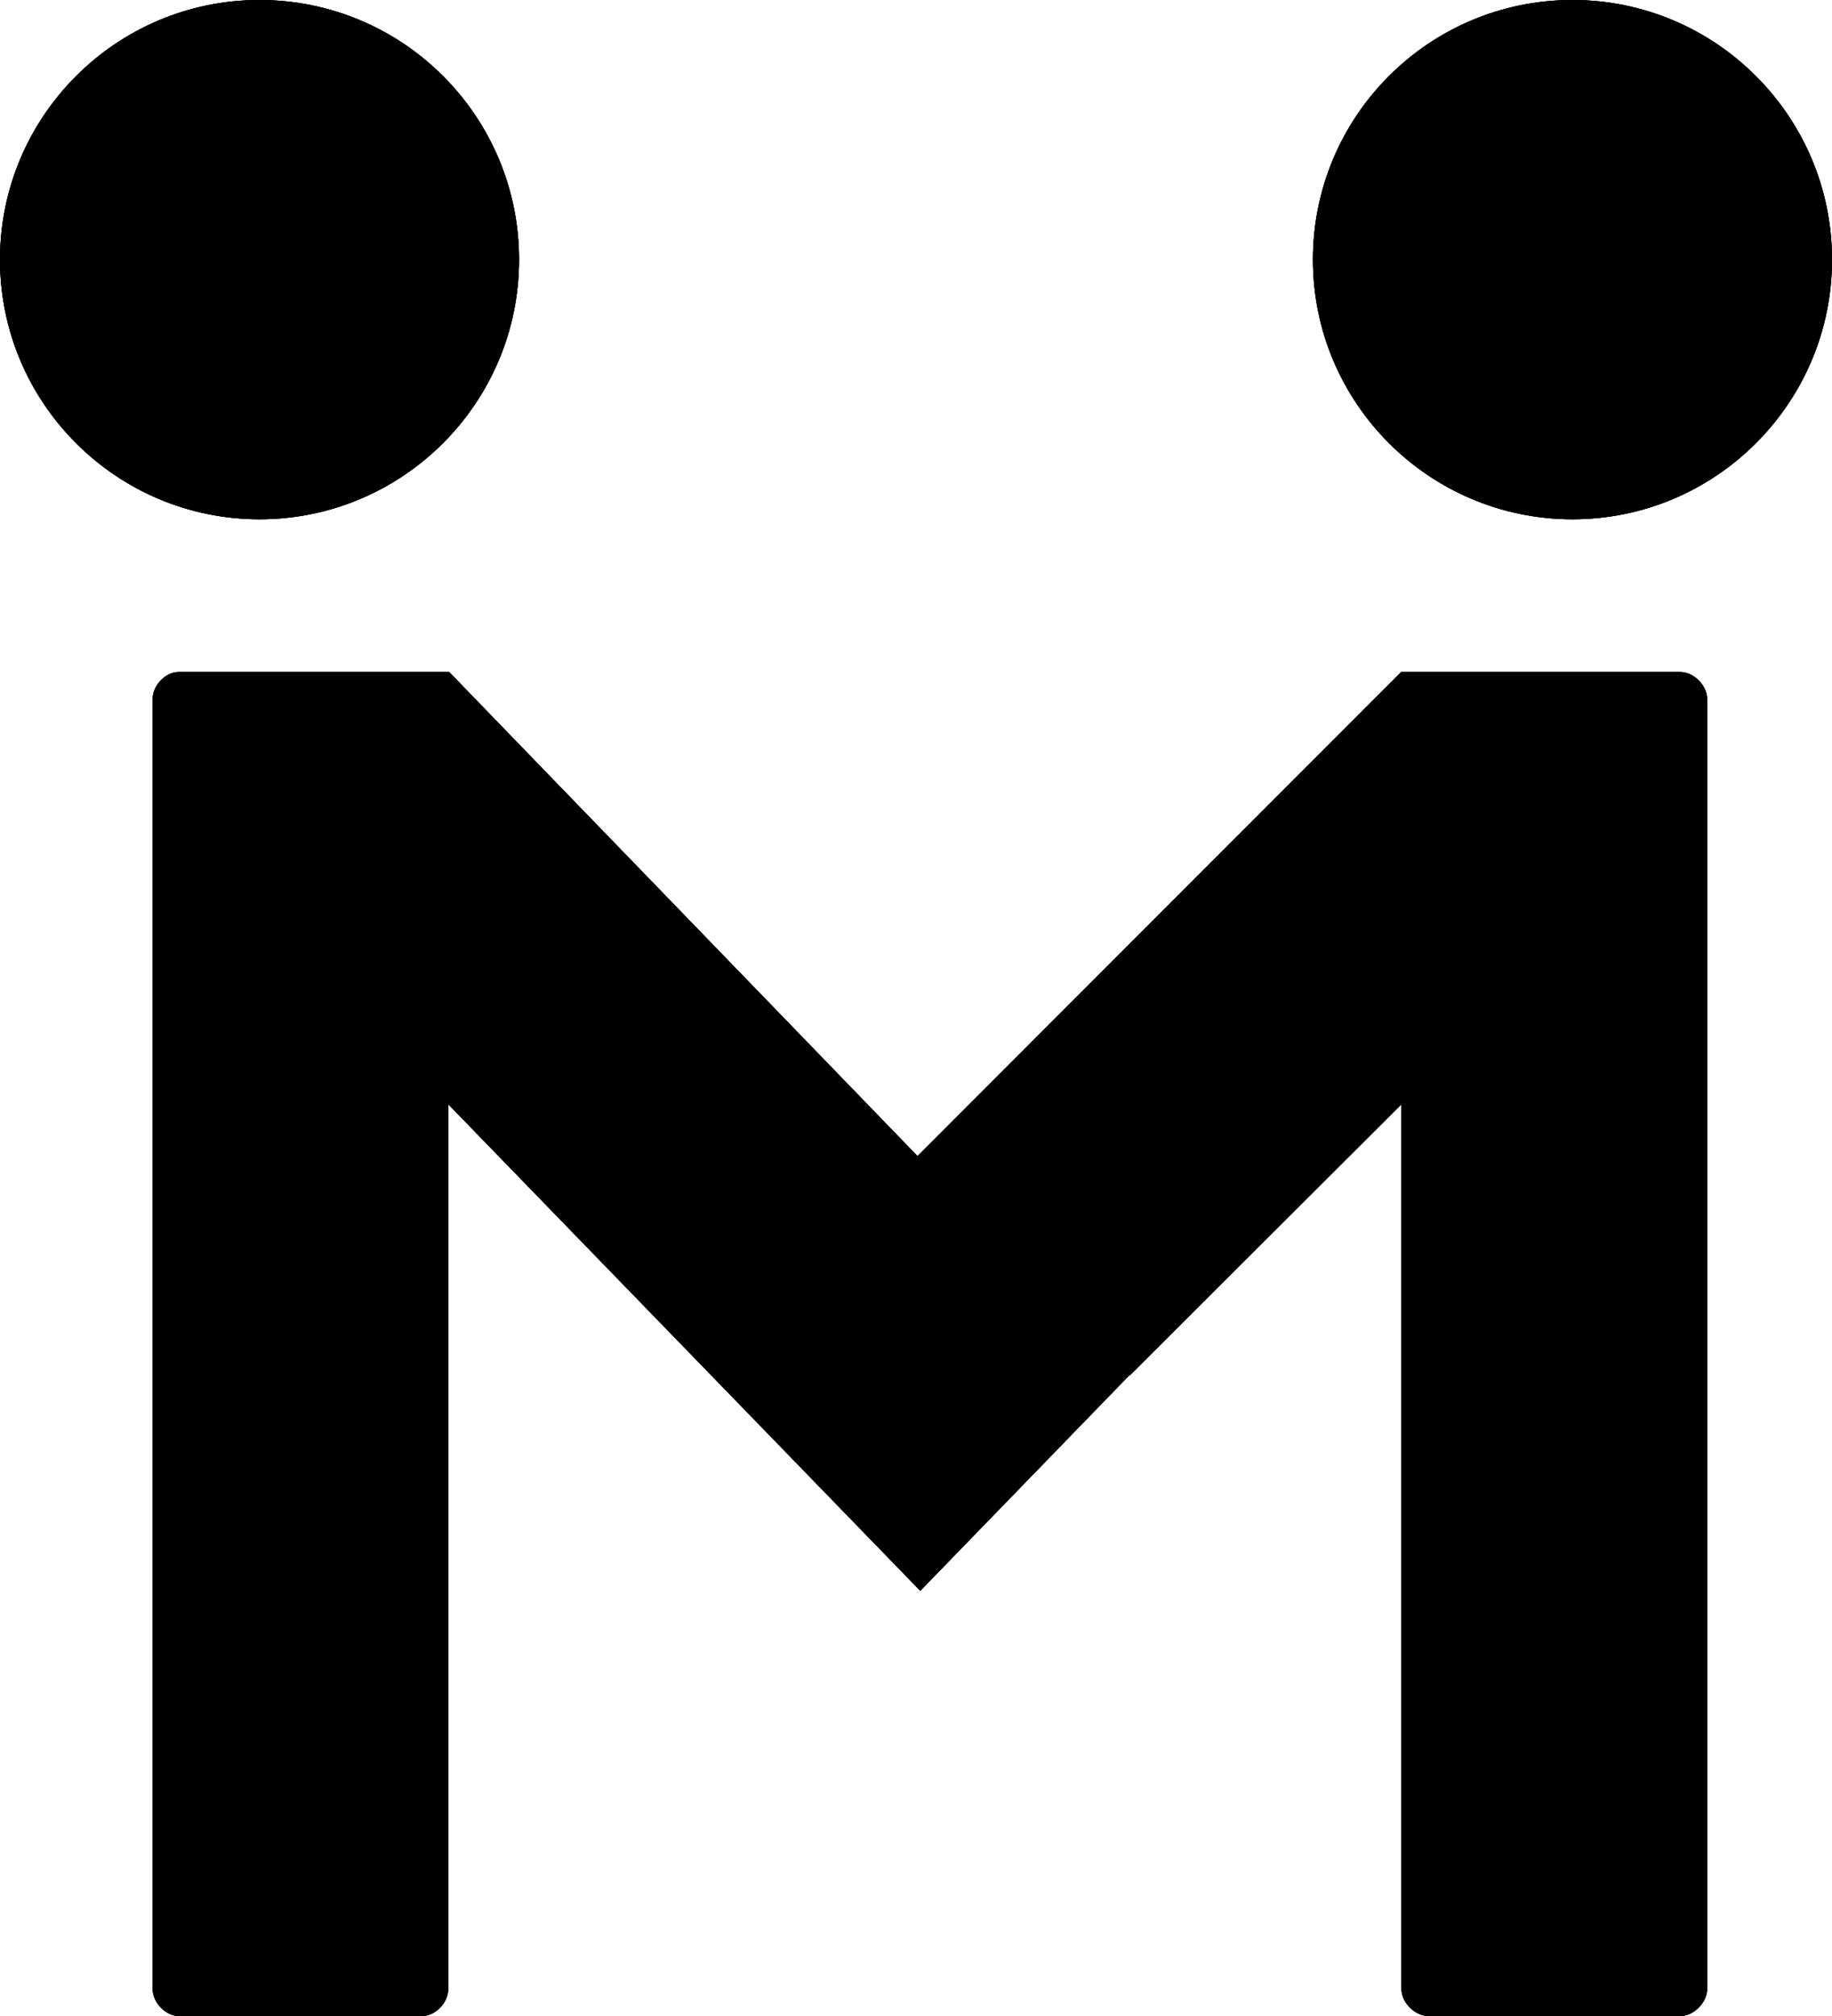 <?xml version="1.0" encoding="UTF-8"?> <svg xmlns="http://www.w3.org/2000/svg" id="Vrstva_2" data-name="Vrstva 2" viewBox="0 0 60 66"><defs><clipPath id="clippath"><path class="cls-1" d="M17 8.5c0 4.69-3.81 8.5-8.5 8.5S0 13.19 0 8.5 3.81 0 8.5 0 17 3.8 17 8.5"></path></clipPath><clipPath id="clippath-1"><path d="M-47.55-37.92h1024v432h-1024z"></path></clipPath><clipPath id="clippath-2"><path class="cls-1" d="M43 8.5c0 4.69 3.81 8.5 8.5 8.5S60 13.19 60 8.5 56.19 0 51.5 0 43 3.8 43 8.5"></path></clipPath><clipPath id="clippath-3"><path d="M-47.55-37.92h1024v432h-1024z"></path></clipPath><clipPath id="clippath-4"><path class="cls-1" d="M45.88 22h9.15c.44 0 .88.44.88.88v42.24c0 .44-.44.88-.88.88h-8.25c-.44 0-.88-.44-.88-.88V36.15L37 45.03l-7.08-7.05 15.96-15.97Z"></path></clipPath><clipPath id="clippath-5"><path d="M-48.63-37.92h1024v432h-1024z"></path></clipPath><clipPath id="clippath-6"><path class="cls-1" d="M14.71 22H5.85c-.43 0-.85.44-.85.88v42.24c0 .44.43.88.85.88h7.98c.43 0 .85-.44.85-.88V36.15l15.46 15.93 6.85-7.06L14.71 22Z"></path></clipPath><clipPath id="clippath-7"><path d="M-48.55-37.92h1024v432h-1024z"></path></clipPath><style>.cls-1{clip-rule:evenodd}.cls-9{fill-rule:evenodd}</style></defs><g id="Vrstva_1-2" data-name="Vrstva 1"><path class="cls-9" d="M17 8.5c0 4.69-3.81 8.5-8.5 8.5S0 13.19 0 8.5 3.81 0 8.5 0 17 3.8 17 8.5"></path><g style="clip-path:url(#clippath)"><path d="M-47.55-37.92h1024v432h-1024z"></path><path d="M-5-5h27v27H-5z" style="clip-path:url(#clippath-1)"></path></g><path class="cls-9" d="M43 8.5c0 4.69 3.81 8.5 8.5 8.5S60 13.19 60 8.5 56.19 0 51.5 0 43 3.8 43 8.5"></path><g style="clip-path:url(#clippath-2)"><path d="M-47.55-37.92h1024v432h-1024z"></path><path d="M38-5h27v27H38z" style="clip-path:url(#clippath-3)"></path></g><path class="cls-9" d="M45.88 22h9.15c.44 0 .88.44.88.88v42.24c0 .44-.44.88-.88.88h-8.25c-.44 0-.88-.44-.88-.88V36.15L37 45.03l-7.08-7.05 15.96-15.97Z"></path><g style="clip-path:url(#clippath-4)"><path d="M-48.63-37.92h1024v432h-1024z"></path><path d="M24.92 17h36v54h-36z" style="clip-path:url(#clippath-5)"></path></g><path class="cls-9" d="M14.71 22H5.85c-.43 0-.85.44-.85.88v42.24c0 .44.43.88.85.88h7.98c.43 0 .85-.44.85-.88V36.15l15.46 15.93 6.85-7.06L14.71 22Z"></path><g style="clip-path:url(#clippath-6)"><path d="M-48.55-37.92h1024v432h-1024z"></path><path d="M0 17h42v54H0z" style="clip-path:url(#clippath-7)"></path></g></g></svg> 